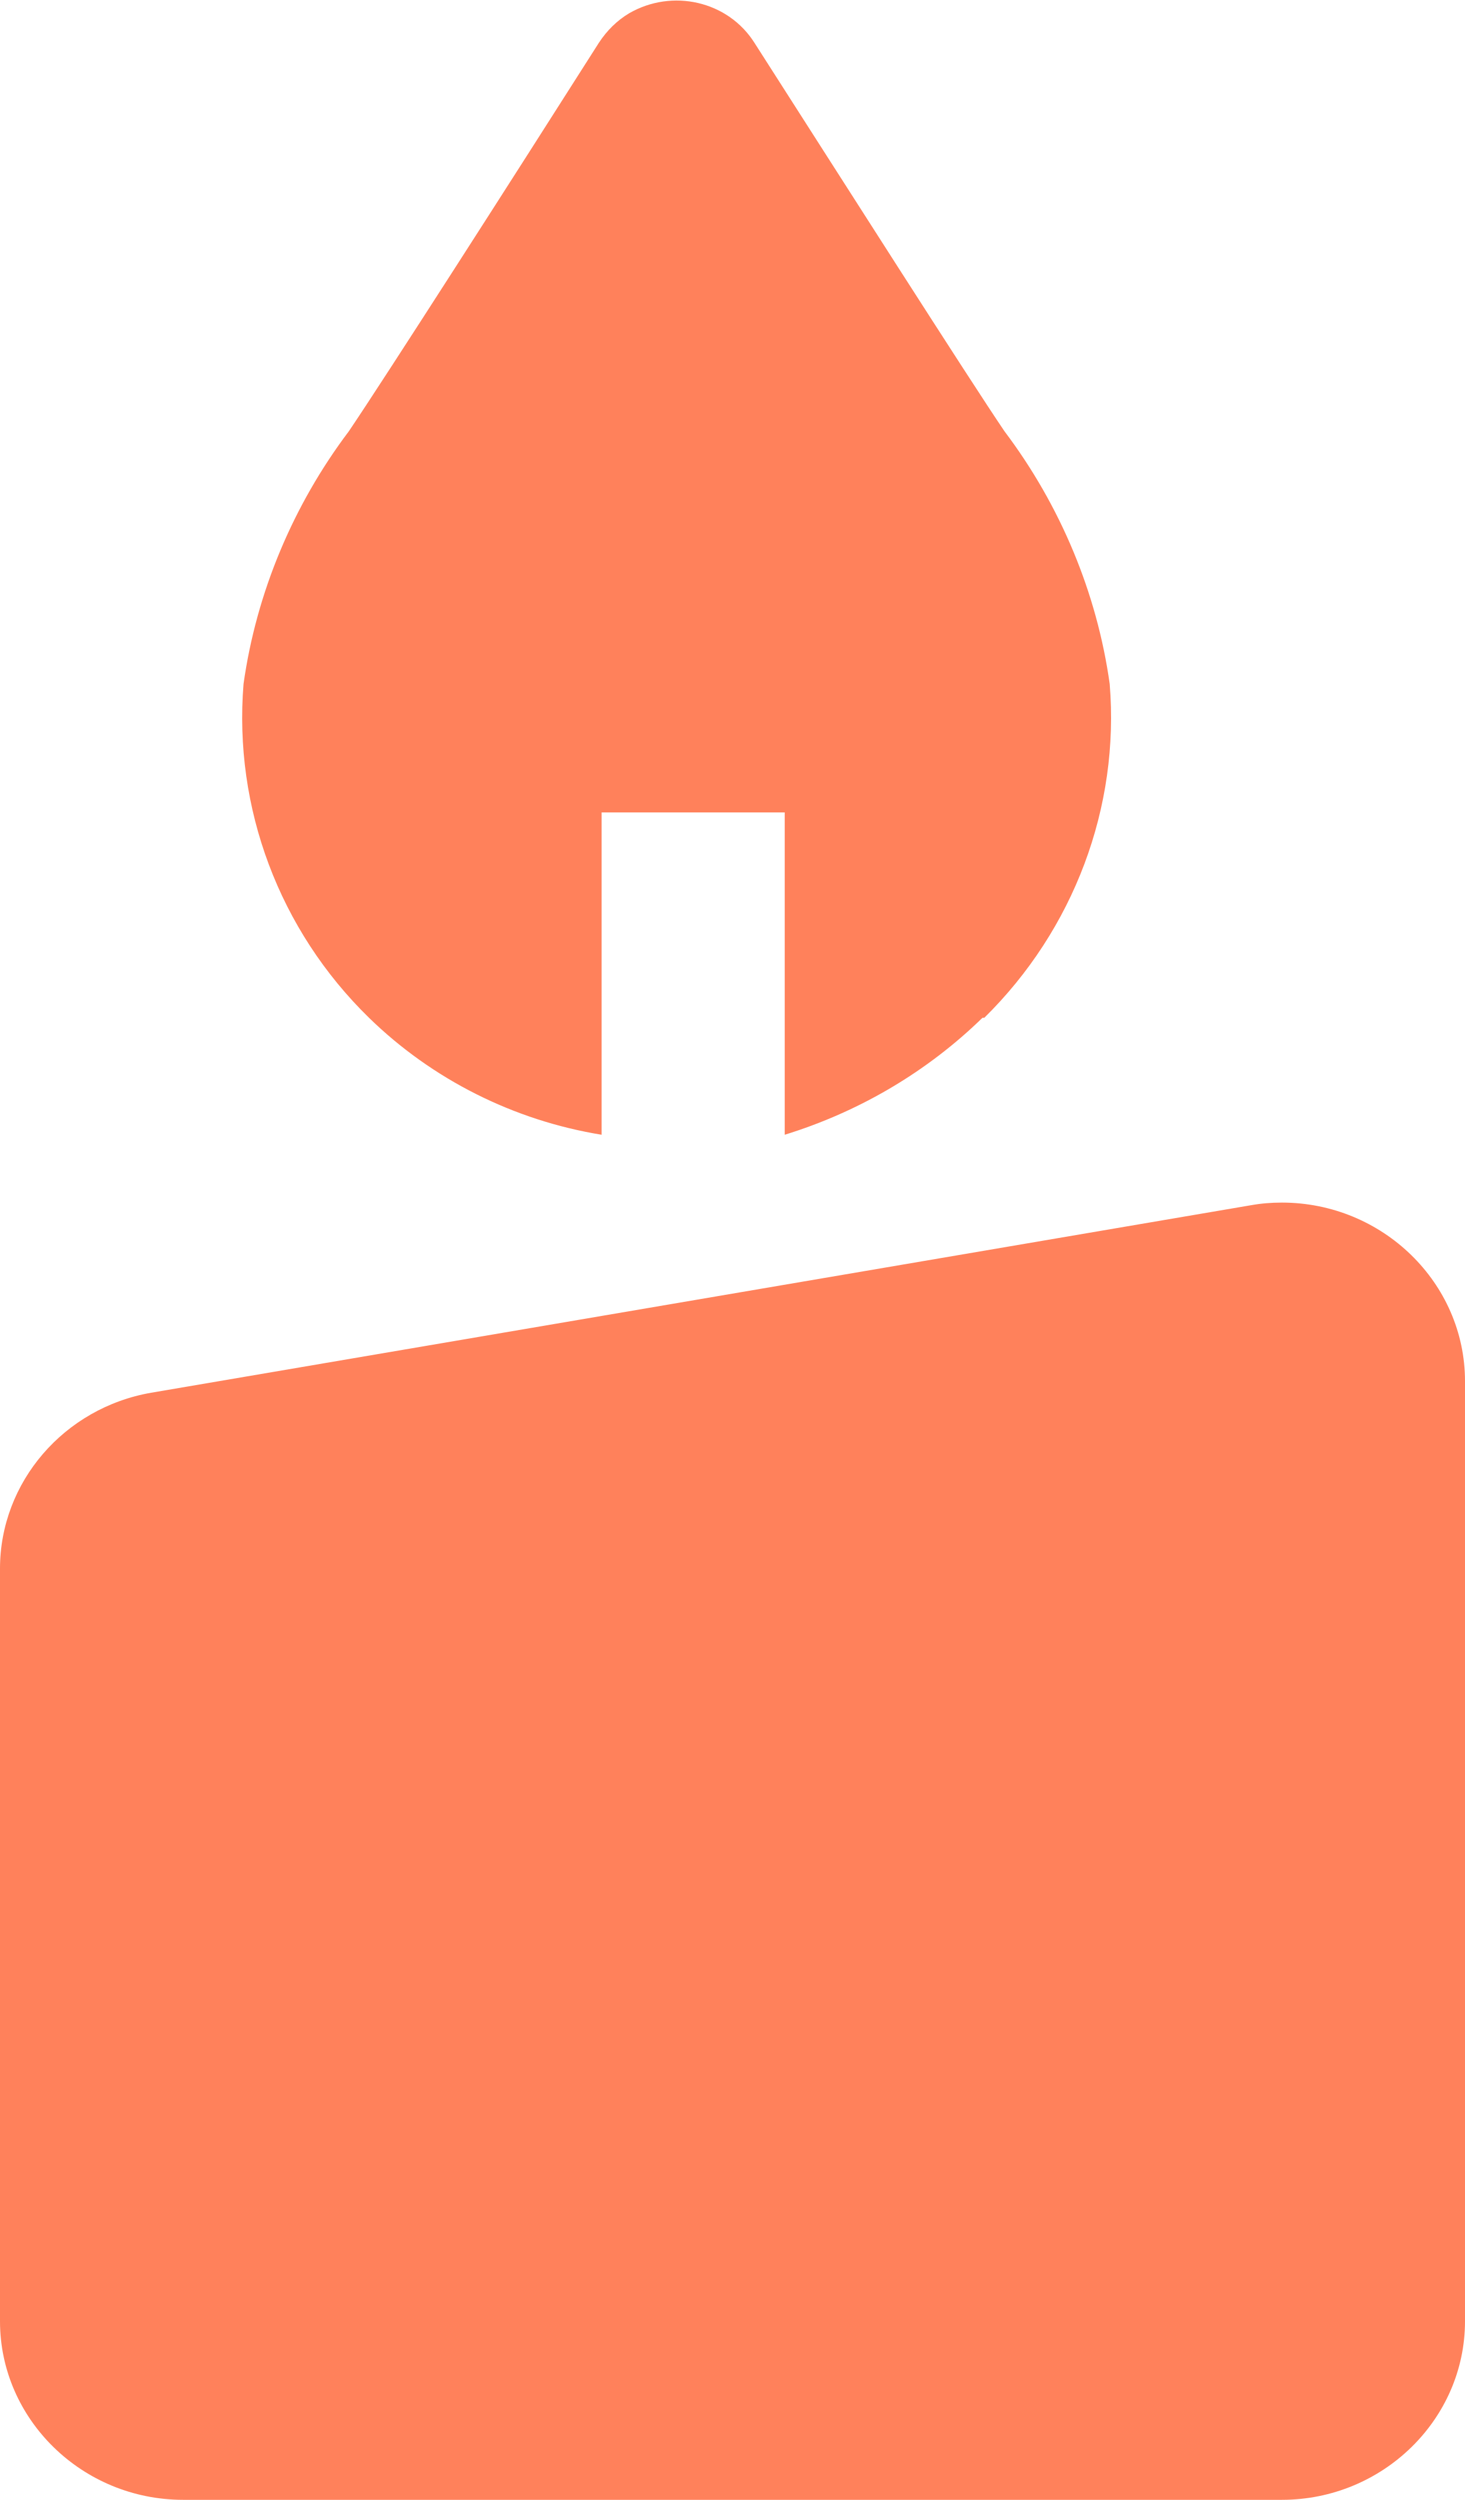 <svg width="17" height="29" viewBox="0 0 17 29" fill="none" xmlns="http://www.w3.org/2000/svg">
<g clip-path="url(#clip0_2028_267)">
<path d="M11.422 11.807C12.463 10.782 12.994 9.363 12.877 7.934C12.729 6.877 12.304 5.862 11.656 5.003C11.241 4.391 9.743 2.04 8.755 0.497C8.447 0.01 7.799 -0.135 7.299 0.155C7.161 0.238 7.044 0.352 6.949 0.497C5.961 2.051 4.462 4.391 4.048 5.003C3.4 5.862 2.975 6.877 2.826 7.934C2.709 9.373 3.241 10.792 4.282 11.807C5.015 12.522 5.961 12.998 6.981 13.164V9.425H9.106V13.164C9.977 12.895 10.763 12.429 11.401 11.807H11.422Z" fill="#FF815B"/>
<path d="M0 18.198V26.928C0 28.068 0.956 29 2.125 29H14.875C16.044 29 17 28.068 17 26.928V16.023C17 14.883 16.044 13.951 14.875 13.951C14.748 13.951 14.631 13.961 14.514 13.982L1.753 16.157C0.744 16.333 0 17.193 0 18.198Z" fill="#FF815B"/>
</g>
<defs>
<clipPath id="clip0_2028_267">
<rect width="17" height="29" fill="white"/>
</clipPath>
</defs>
</svg>
